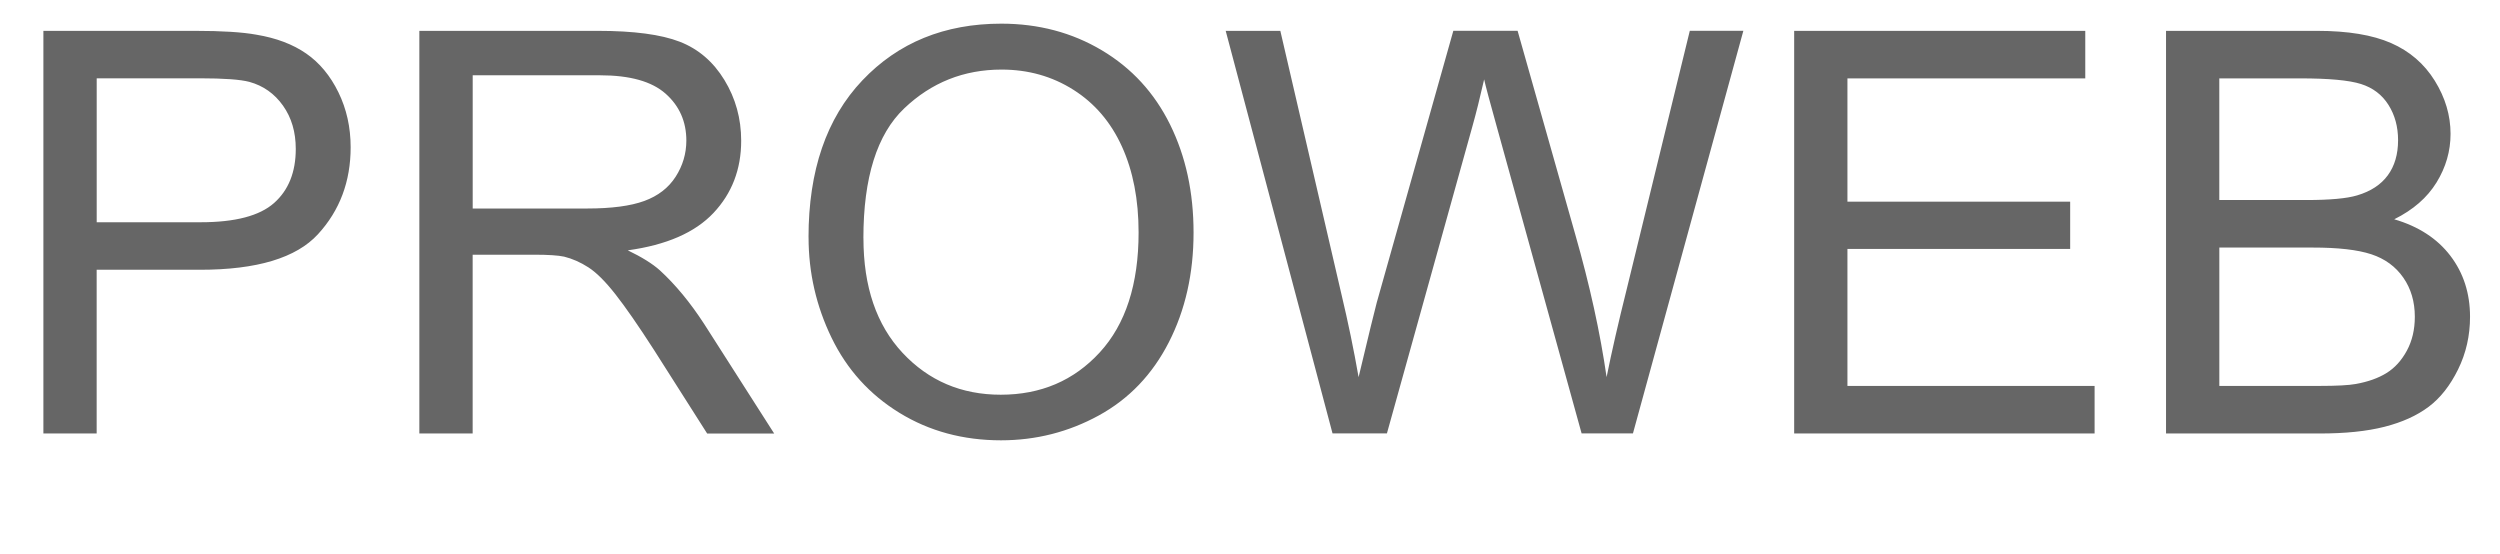 <svg xmlns="http://www.w3.org/2000/svg" width="62.228px" height="13.789px"><path fill="#666" d="M1.08,10.789l0-10.021l3.78,0q0.998,0,1.524,0.096q0.738,0.123,1.237,0.468t0.803,0.967t0.304,1.367q0,1.278-0.813,2.164t-2.939,0.885l-2.57,0l0,4.074l-1.326,0z M2.406,5.532l2.591,0q1.285,0,1.825-0.479t0.54-1.347q0-0.629-0.318-1.077t-0.837-0.591q-0.335-0.089-1.237-0.089l-2.563,0l0,3.582z M10.438,10.789l0-10.021l4.443,0q1.34,0,2.037,0.27t1.114,0.954t0.417,1.511q0,1.066-0.69,1.798t-2.133,0.93q0.526,0.253,0.8,0.499q0.581,0.533,1.101,1.333l1.743,2.728l-1.668,0l-1.326-2.085q-0.581-0.902-0.957-1.381t-0.673-0.67t-0.605-0.267q-0.226-0.048-0.738-0.048l-1.538,0l0,4.45l-1.326,0z M11.765,5.19l2.851,0q0.909,0,1.422-0.188t0.779-0.602t0.267-0.899q0-0.711-0.516-1.169t-1.63-0.458l-3.172,0l0,3.315z M20.125,5.908q0-2.495,1.34-3.907t3.459-1.412q1.388,0,2.502,0.663t1.699,1.849t0.584,2.69q0,1.524-0.615,2.728t-1.743,1.822t-2.434,0.619q-1.415,0-2.529-0.684t-1.688-1.866t-0.574-2.502z M21.492,5.929q0,1.812,0.974,2.854t2.444,1.042q1.497,0,2.464-1.053t0.967-2.987q0-1.224-0.414-2.136t-1.21-1.415t-1.788-0.502q-1.408,0-2.423,0.967t-1.015,3.23z M30.509,0.768l1.36,0l1.524,6.569q0.246,1.032,0.424,2.051q0.383-1.606,0.451-1.853l1.907-6.768l1.6,0l1.436,5.072q0.54,1.887,0.779,3.548q0.191-0.95,0.499-2.181l1.572-6.439l1.333,0l-2.748,10.021l-1.278,0l-2.112-7.636q-0.267-0.957-0.314-1.176q-0.157,0.69-0.294,1.176l-2.126,7.636l-1.354,0z M44.659,10.789l0-10.021l7.246,0l0,1.183l-5.92,0l0,3.069l5.544,0l0,1.176l-5.544,0l0,3.411l6.152,0l0,1.183l-7.479,0z M53.915,10.789l0-10.021l3.76,0q1.148,0,1.842,0.304t1.087,0.937t0.393,1.323q0,0.643-0.349,1.21t-1.053,0.916q0.909,0.267,1.398,0.909t0.489,1.518q0,0.704-0.297,1.309t-0.735,0.933t-1.097,0.496t-1.617,0.167l-3.821,0z M55.241,9.606l2.495,0q0.643,0,0.902-0.048q0.458-0.082,0.766-0.273t0.506-0.557t0.198-0.844q0-0.561-0.287-0.974t-0.796-0.581t-1.466-0.167l-2.317,0l0,3.445z M55.241,4.979l2.167,0q0.882,0,1.265-0.116q0.506-0.15,0.762-0.499t0.256-0.875q0-0.499-0.239-0.878t-0.684-0.52t-1.524-0.14l-2.003,0l0,3.028z"/></svg>
